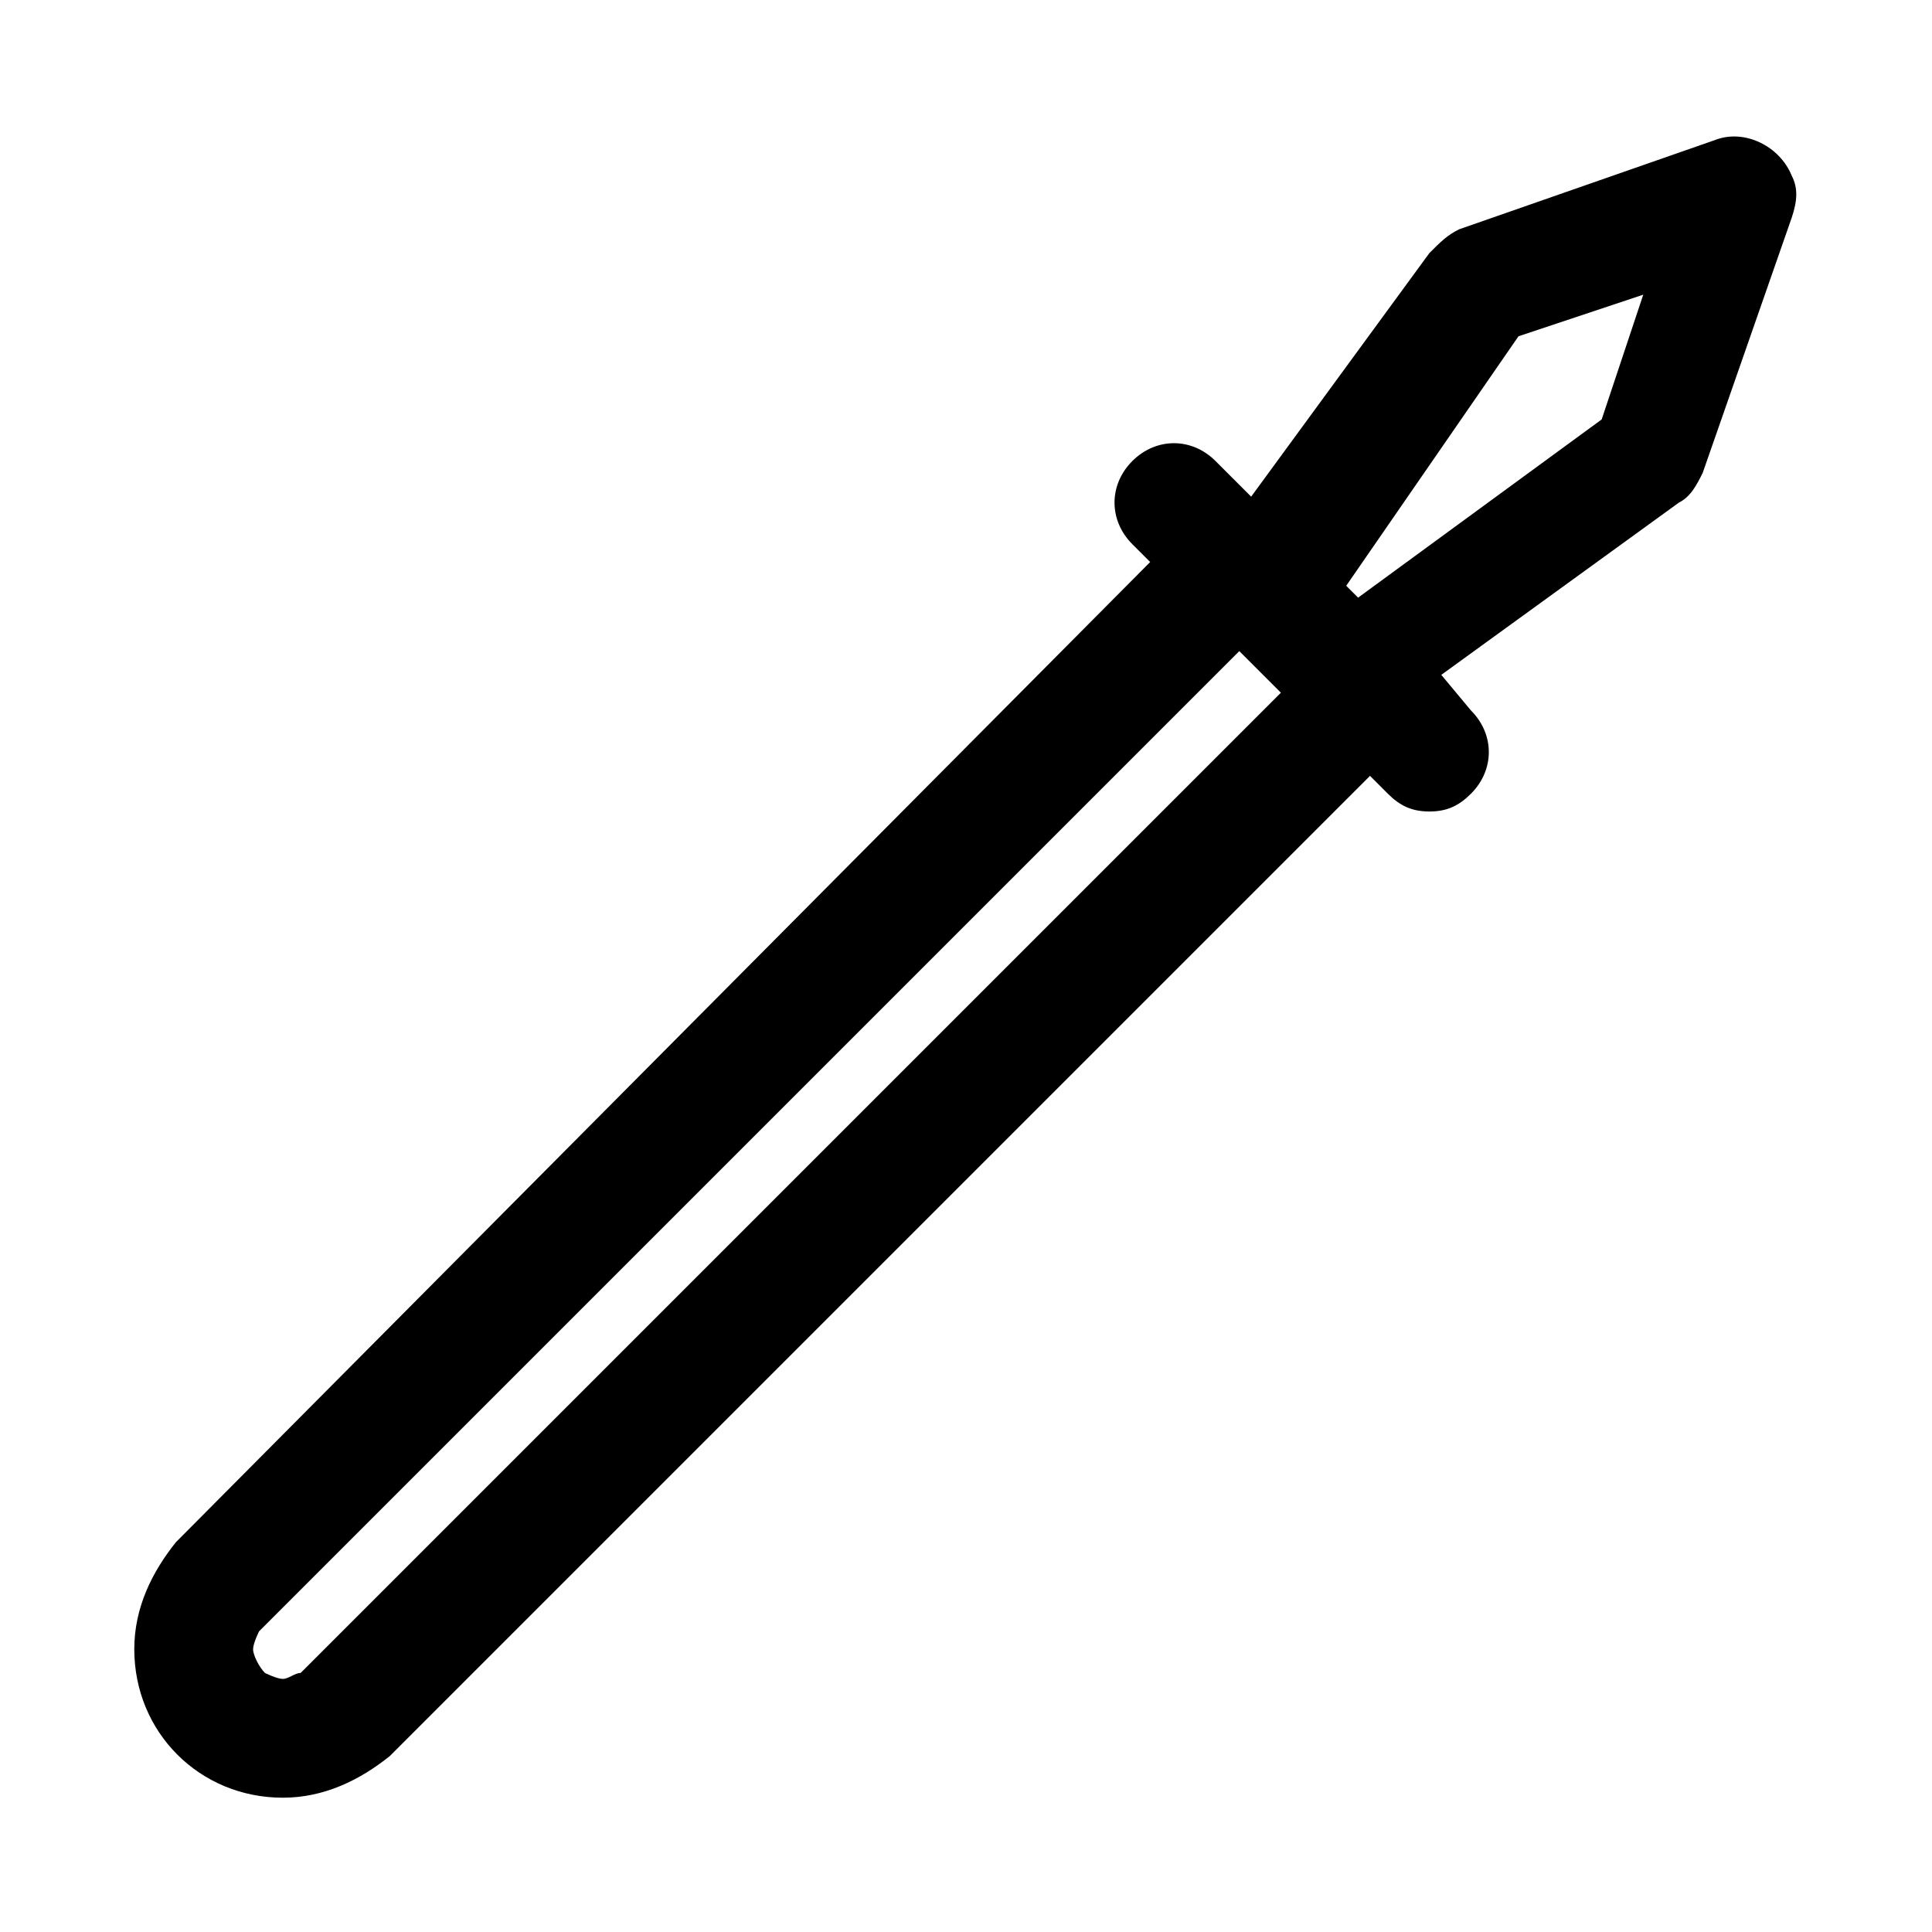 <?xml version="1.0" encoding="UTF-8"?>
<!-- Uploaded to: ICON Repo, www.iconrepo.com, Generator: ICON Repo Mixer Tools -->
<svg fill="#000000" width="800px" height="800px" version="1.1" viewBox="144 144 512 512" xmlns="http://www.w3.org/2000/svg">
 <path d="m618.84 190.6c-3.148-7.871-12.594-12.594-20.469-9.445l-67.699 23.617c-3.148 1.574-4.723 3.148-7.871 6.297l-47.23 64.551-9.445-9.445c-6.297-6.297-15.742-6.297-22.043 0-6.297 6.297-6.297 15.742 0 22.043l4.723 4.723-258.2 259.77c-6.297 7.871-11.02 17.32-11.02 28.34 0 22.043 17.316 39.359 39.359 39.359 11.02 0 20.469-4.723 28.34-11.02l259.78-259.78 4.723 4.723c3.148 3.148 6.297 4.723 11.02 4.723 4.723 0 7.871-1.574 11.02-4.723 6.297-6.297 6.297-15.742 0-22.043l-7.871-9.445 62.977-45.656c3.148-1.574 4.723-4.723 6.297-7.871l23.617-67.699c1.574-4.727 1.574-7.875 0-11.023zm-72.422 42.512 33.062-11.02-11.02 33.062-64.551 47.23-3.148-3.148zm-322.75 354.24c-1.574 0-3.148 1.574-4.723 1.574-1.574 0-4.723-1.574-4.723-1.574-1.574-1.574-3.148-4.723-3.148-6.297 0-1.574 1.574-4.723 1.574-4.723l259.78-259.78 11.02 11.02z"/>
</svg>